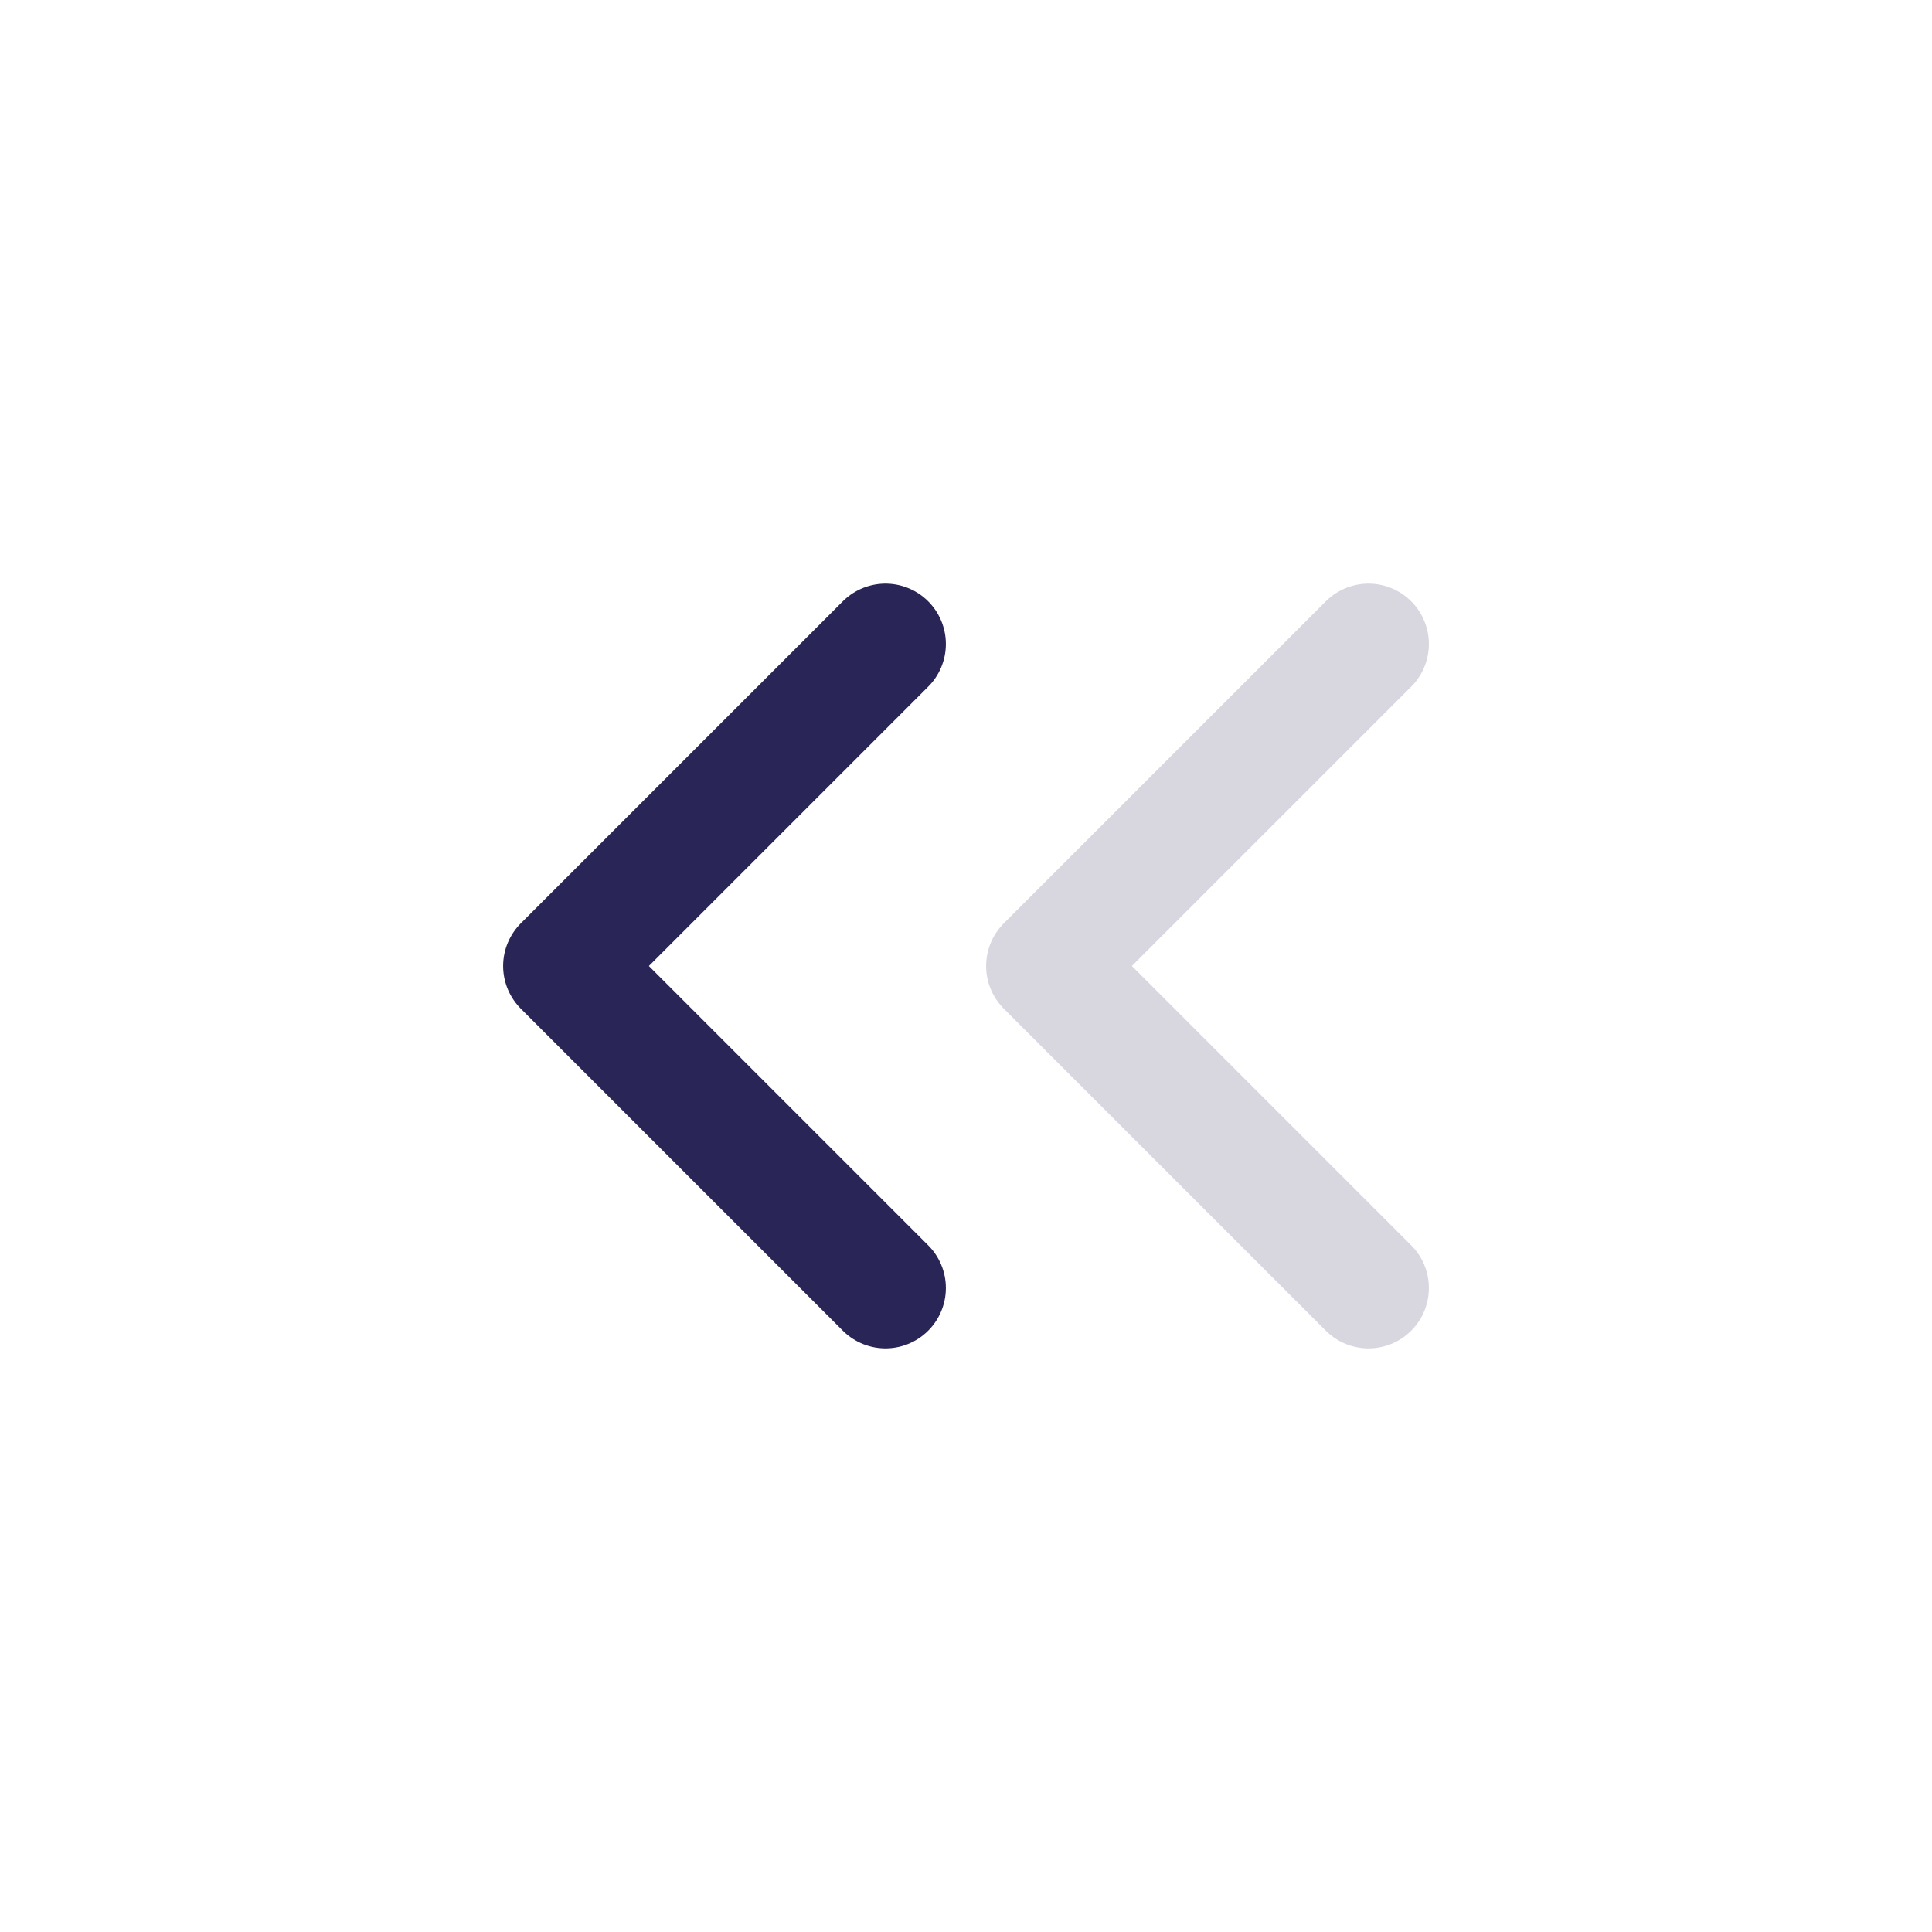 <svg width="24" height="24" viewBox="0 0 24 24" fill="none" xmlns="http://www.w3.org/2000/svg">
<path d="M11 8L7 12L11 16" stroke="#292556" stroke-width="1.5" stroke-linecap="round" stroke-linejoin="round"/>
<path d="M17 16L13 12L17 8" stroke="#292556" stroke-opacity="0.18" stroke-width="1.5" stroke-linecap="round" stroke-linejoin="round"/>
</svg>
